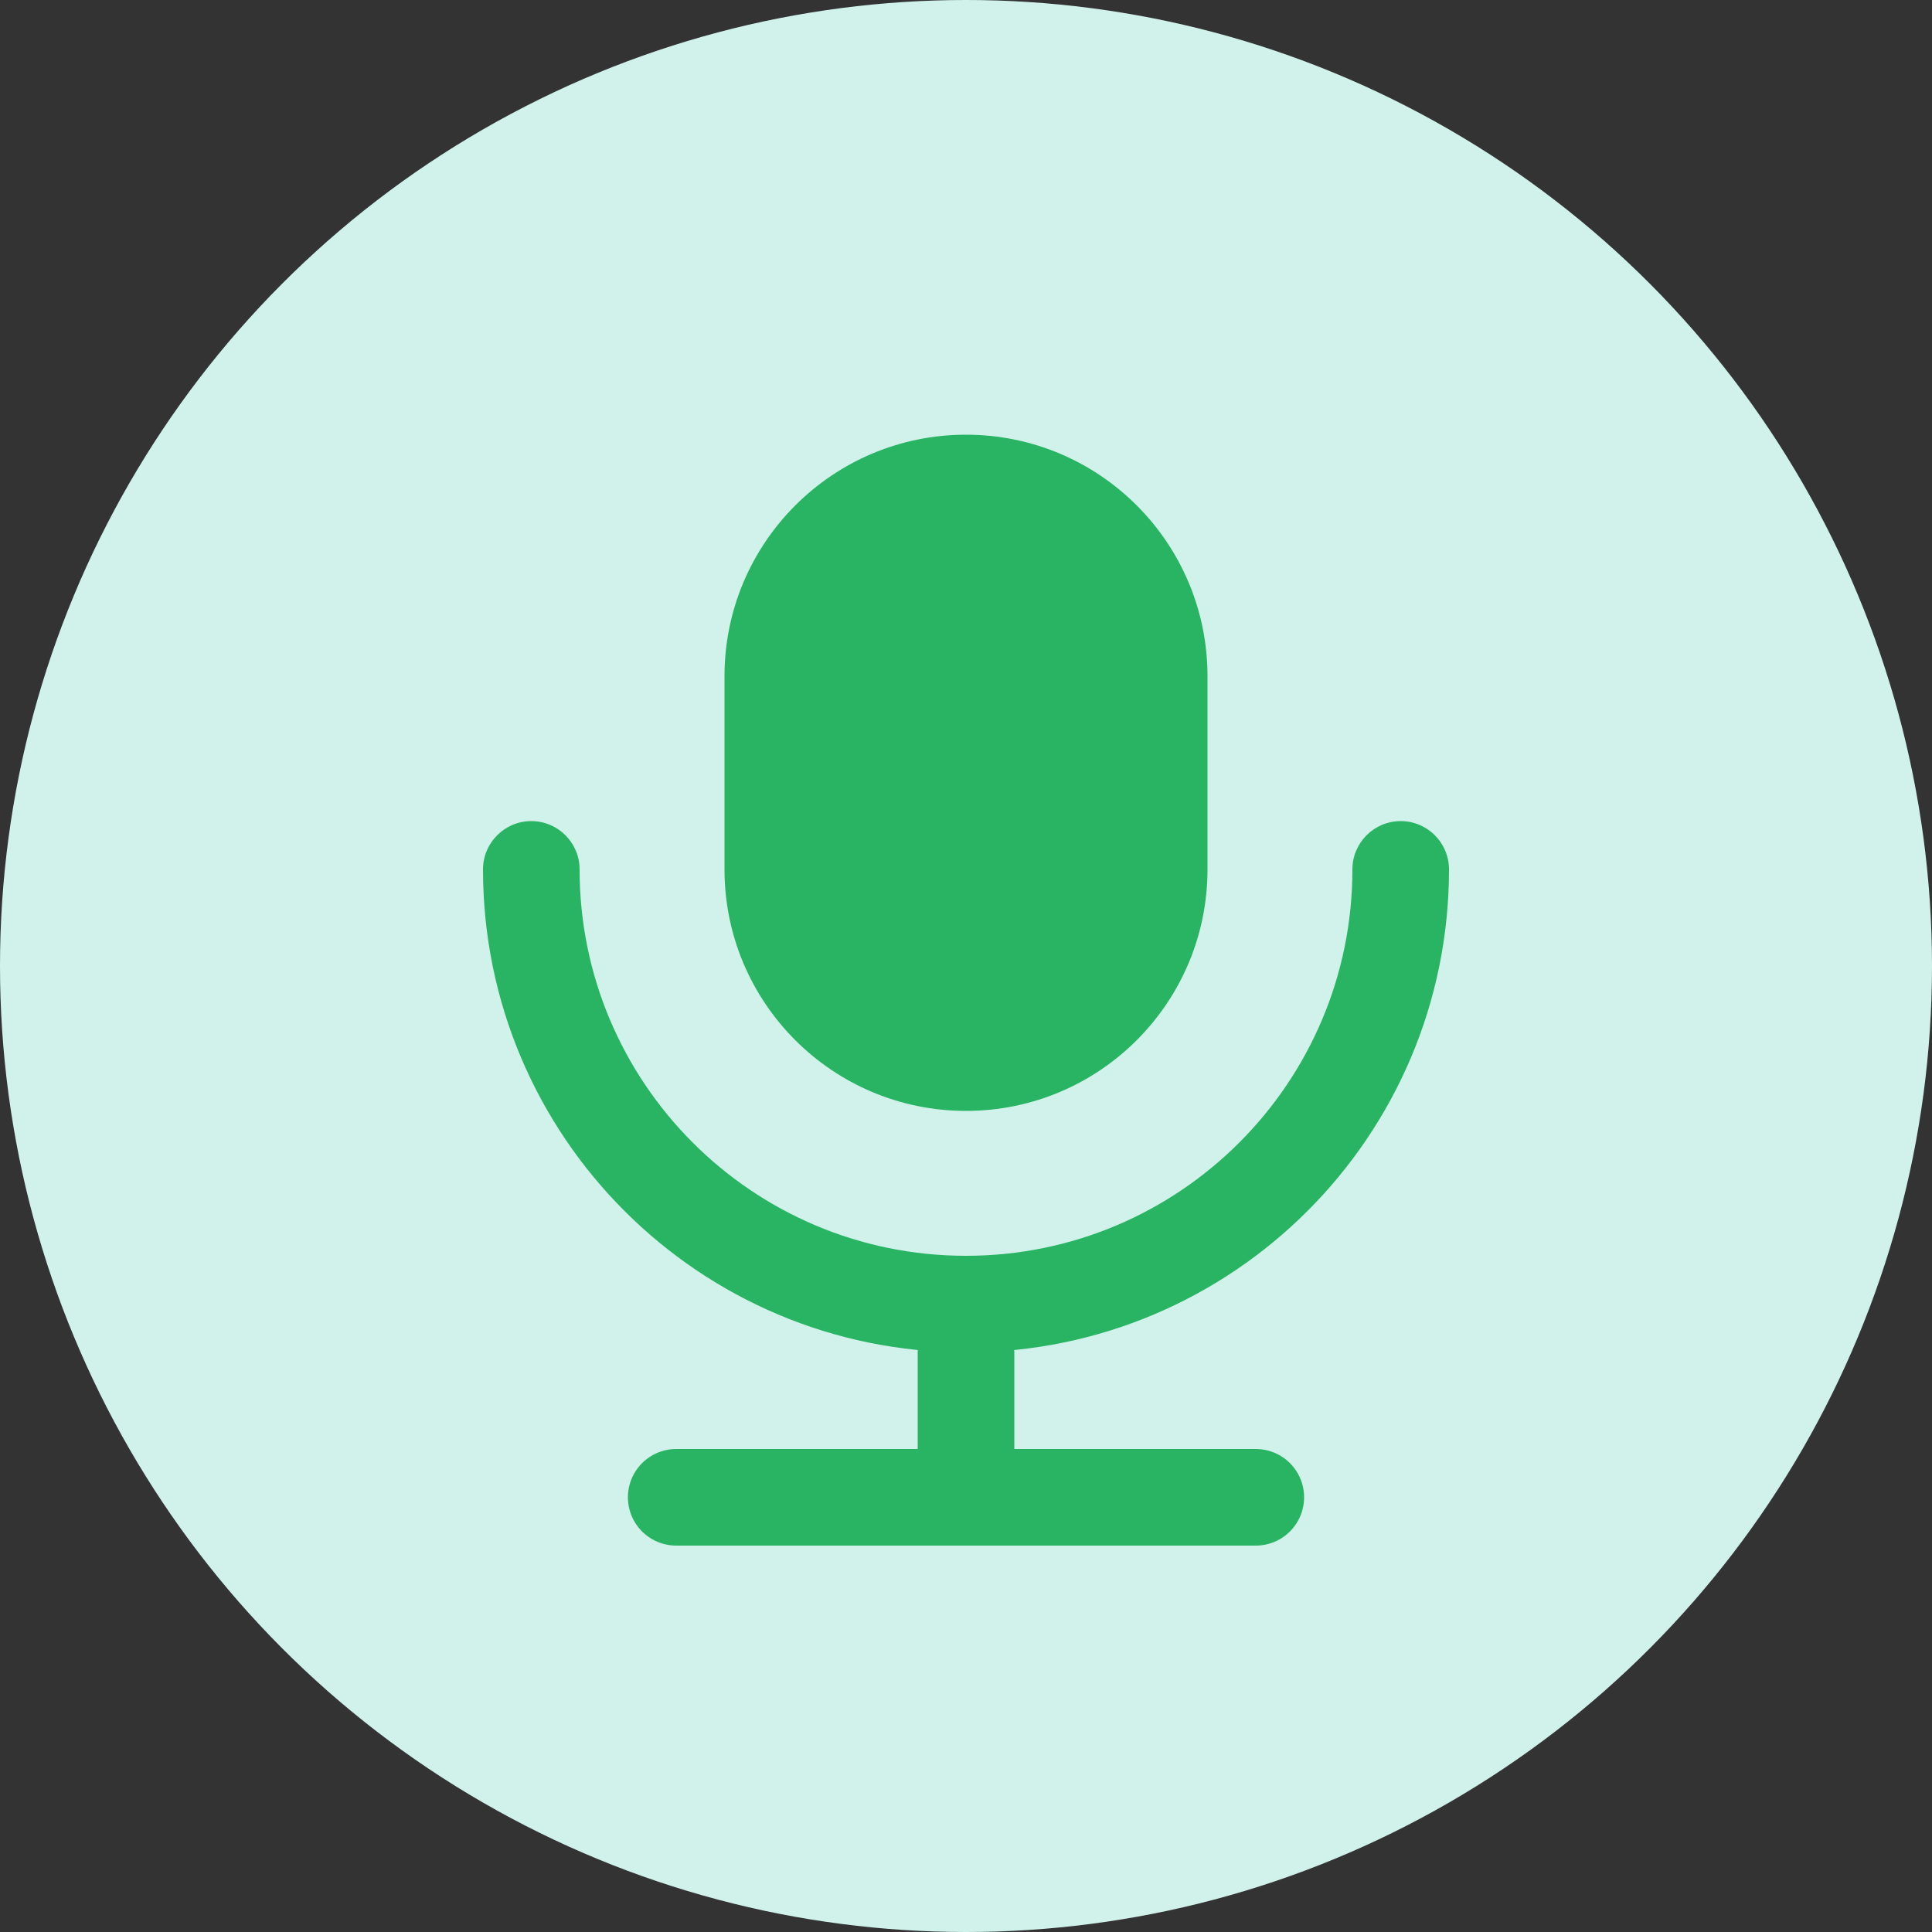<?xml version="1.0" encoding="UTF-8"?>
<svg width="40" height="40" viewBox="0 0 40 40" fill="none" xmlns="http://www.w3.org/2000/svg">
  <rect x="0" y="0" width="40" height="40" fill="#333333" stroke="none"/>
  <circle cx="20" cy="20" r="20" fill="#D1F2EB"/>
  <path d="M15 14C15 11.239 17.239 9 20 9C22.761 9 25 11.239 25 14V18C25 20.761 22.761 23 20 23C17.239 23 15 20.761 15 18V14Z" fill="#28B463"/>
  <path d="M10 18C10 17.448 10.448 17 11 17C11.552 17 12 17.448 12 18C12 22.418 15.582 26 20 26C24.418 26 28 22.418 28 18C28 17.448 28.448 17 29 17C29.552 17 30 17.448 30 18C30 23.523 25.523 28 20 28C14.477 28 10 23.523 10 18Z" fill="#28B463"/>
  <path d="M20 28V31" stroke="#28B463" stroke-width="2" stroke-linecap="round"/>
  <path d="M14 31H26" stroke="#28B463" stroke-width="2" stroke-linecap="round"/>
</svg> 